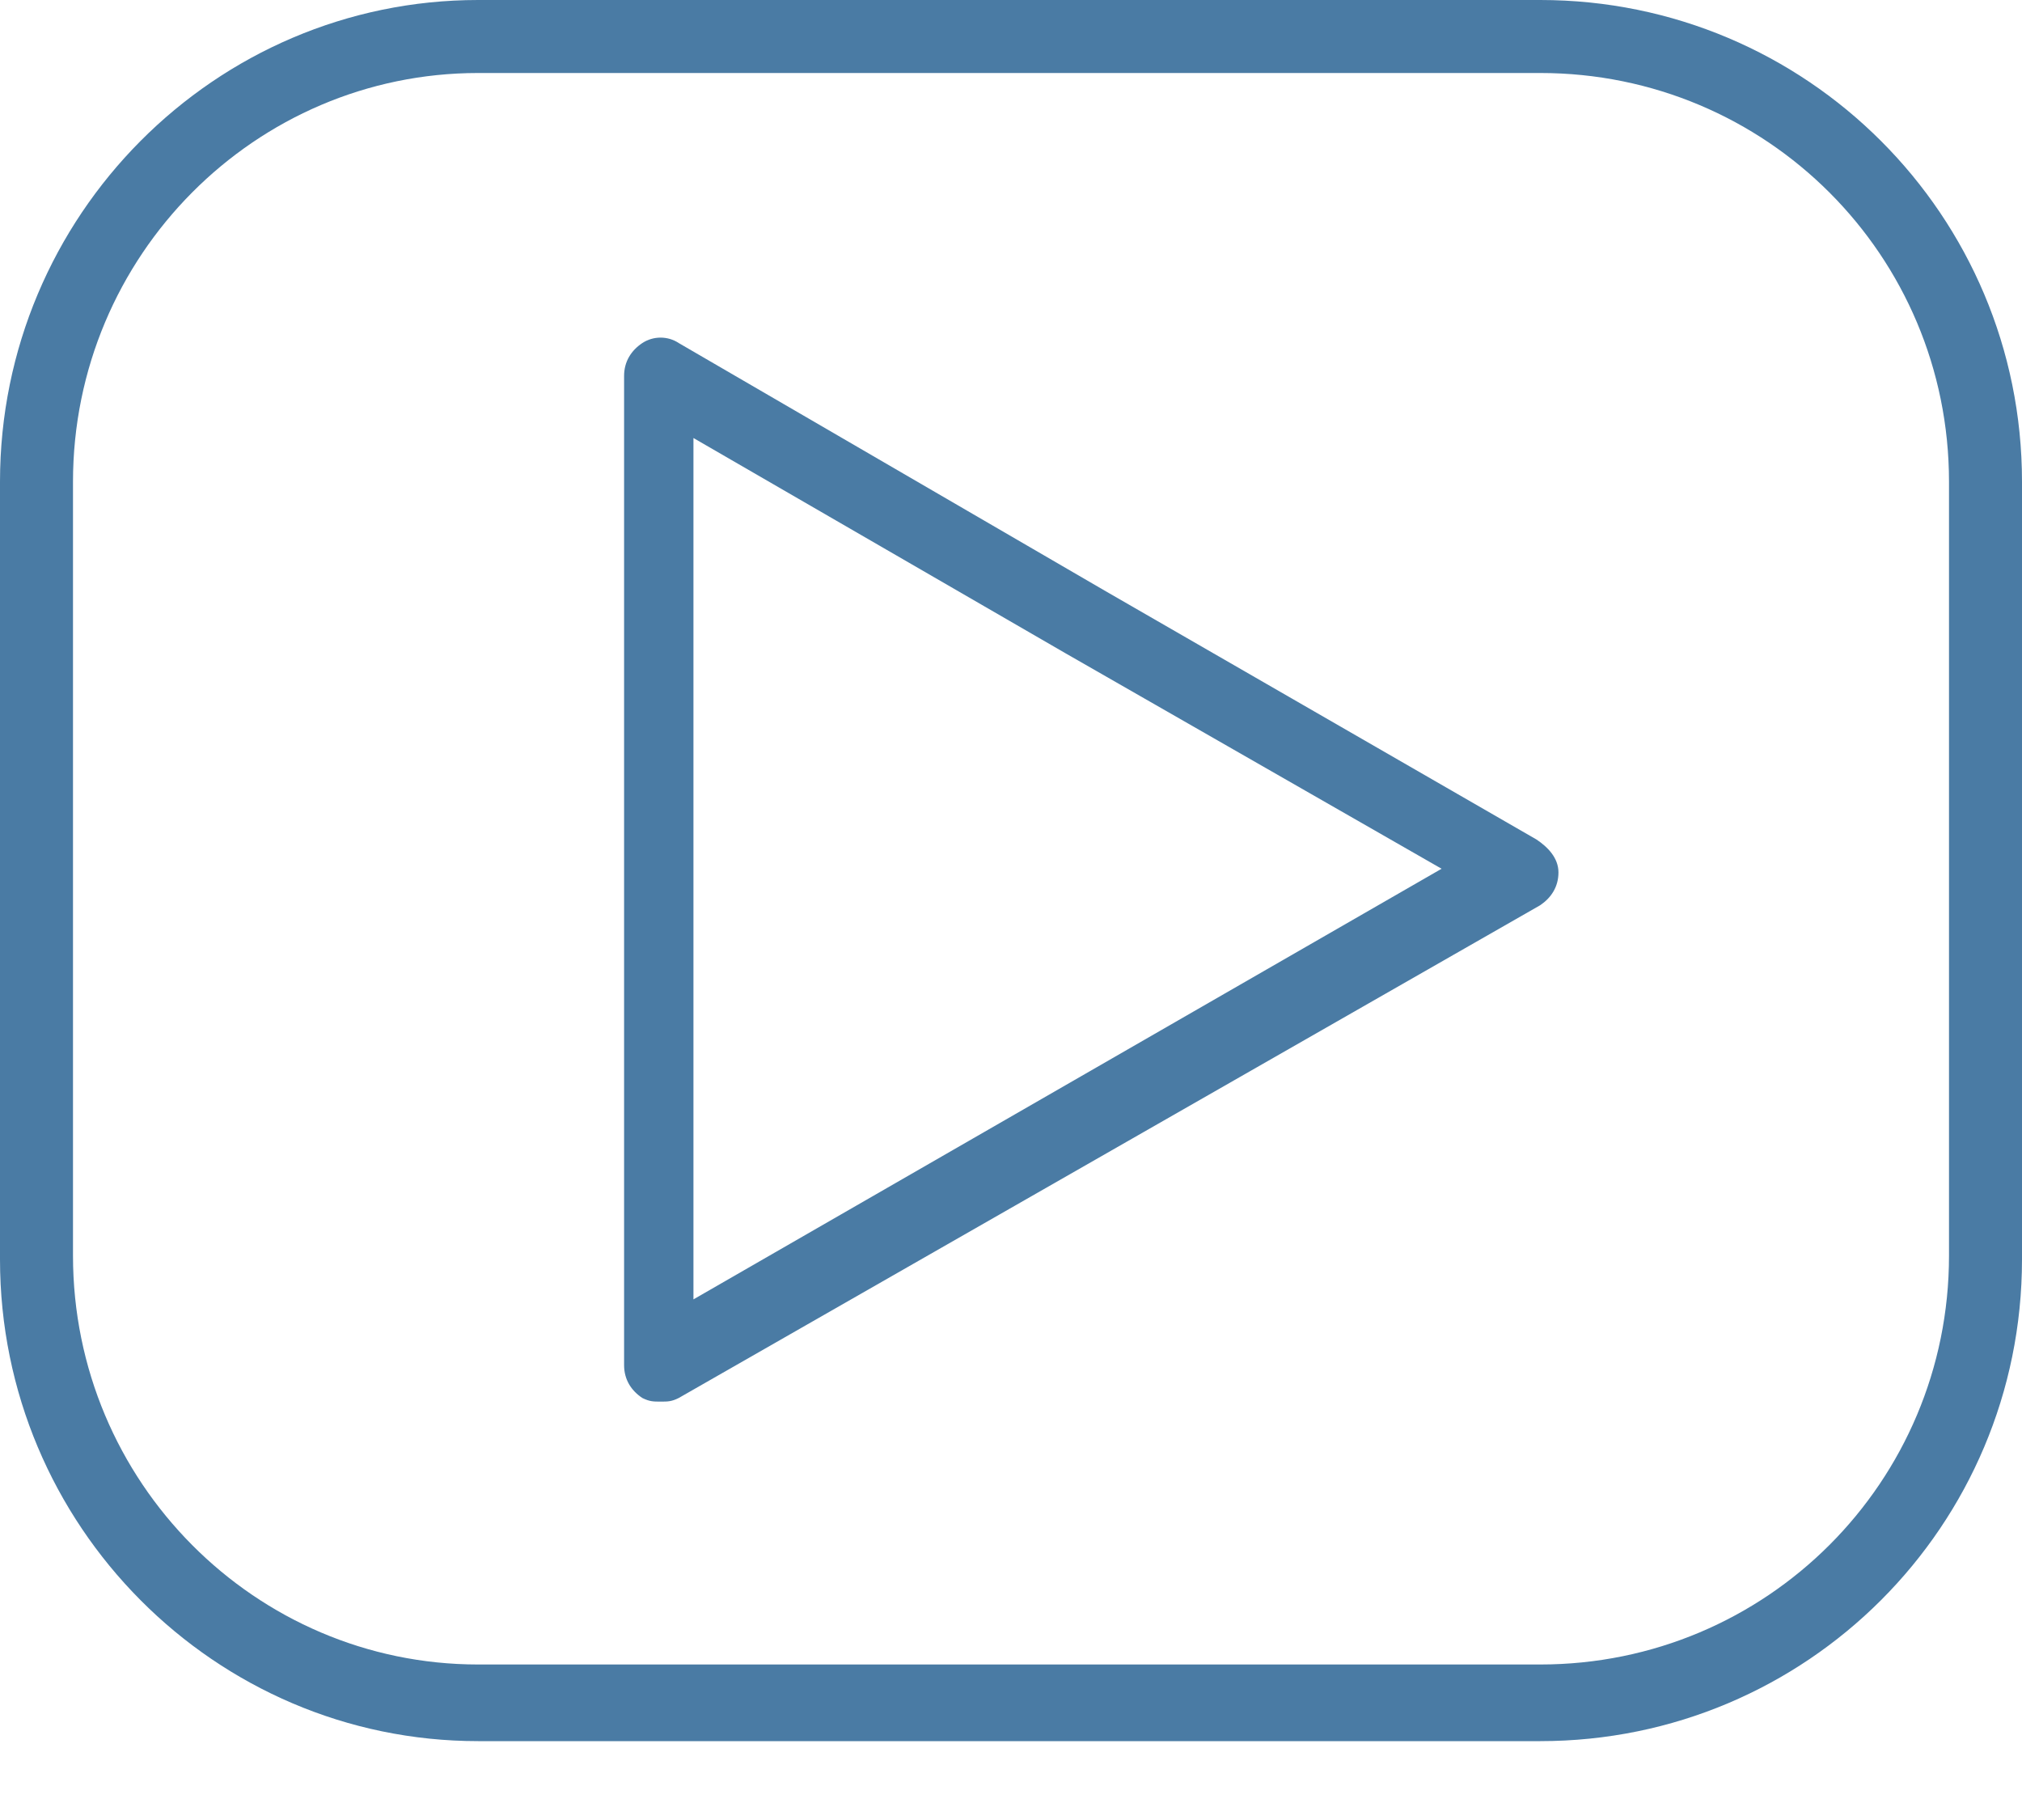 <?xml version="1.0" encoding="UTF-8"?>
<svg xmlns="http://www.w3.org/2000/svg" width="20" height="18" viewBox="0 0 20 18" fill="none">
  <path d="M15.235 0H4.729C2.13 0 0 2.13 0 4.765V12.455C0 15.09 2.13 17.22 4.729 17.22H15.235C17.87 17.22 20 15.09 20 12.455V4.765C20 2.13 17.87 0 15.235 0ZM19.278 12.419C19.278 14.657 17.473 16.462 15.235 16.462H4.729C2.527 16.462 0.722 14.657 0.722 12.419V4.765C0.722 2.527 2.527 0.722 4.729 0.722H15.235C17.473 0.722 19.278 2.527 19.278 4.765V12.419Z" fill="#4A7BA4"></path>
  <path d="M15.198 8.303L10.938 5.848L6.714 3.393C6.606 3.321 6.462 3.321 6.353 3.393C6.245 3.465 6.173 3.574 6.173 3.718V13.501C6.173 13.646 6.245 13.754 6.353 13.826C6.426 13.862 6.462 13.862 6.534 13.862C6.606 13.862 6.642 13.862 6.714 13.826L15.234 8.953C15.342 8.88 15.415 8.772 15.415 8.628C15.415 8.483 15.306 8.375 15.198 8.303ZM6.859 12.851V4.332L10.541 6.462L14.259 8.592L6.859 12.851Z" fill="#4A7BA4"></path>
</svg>
